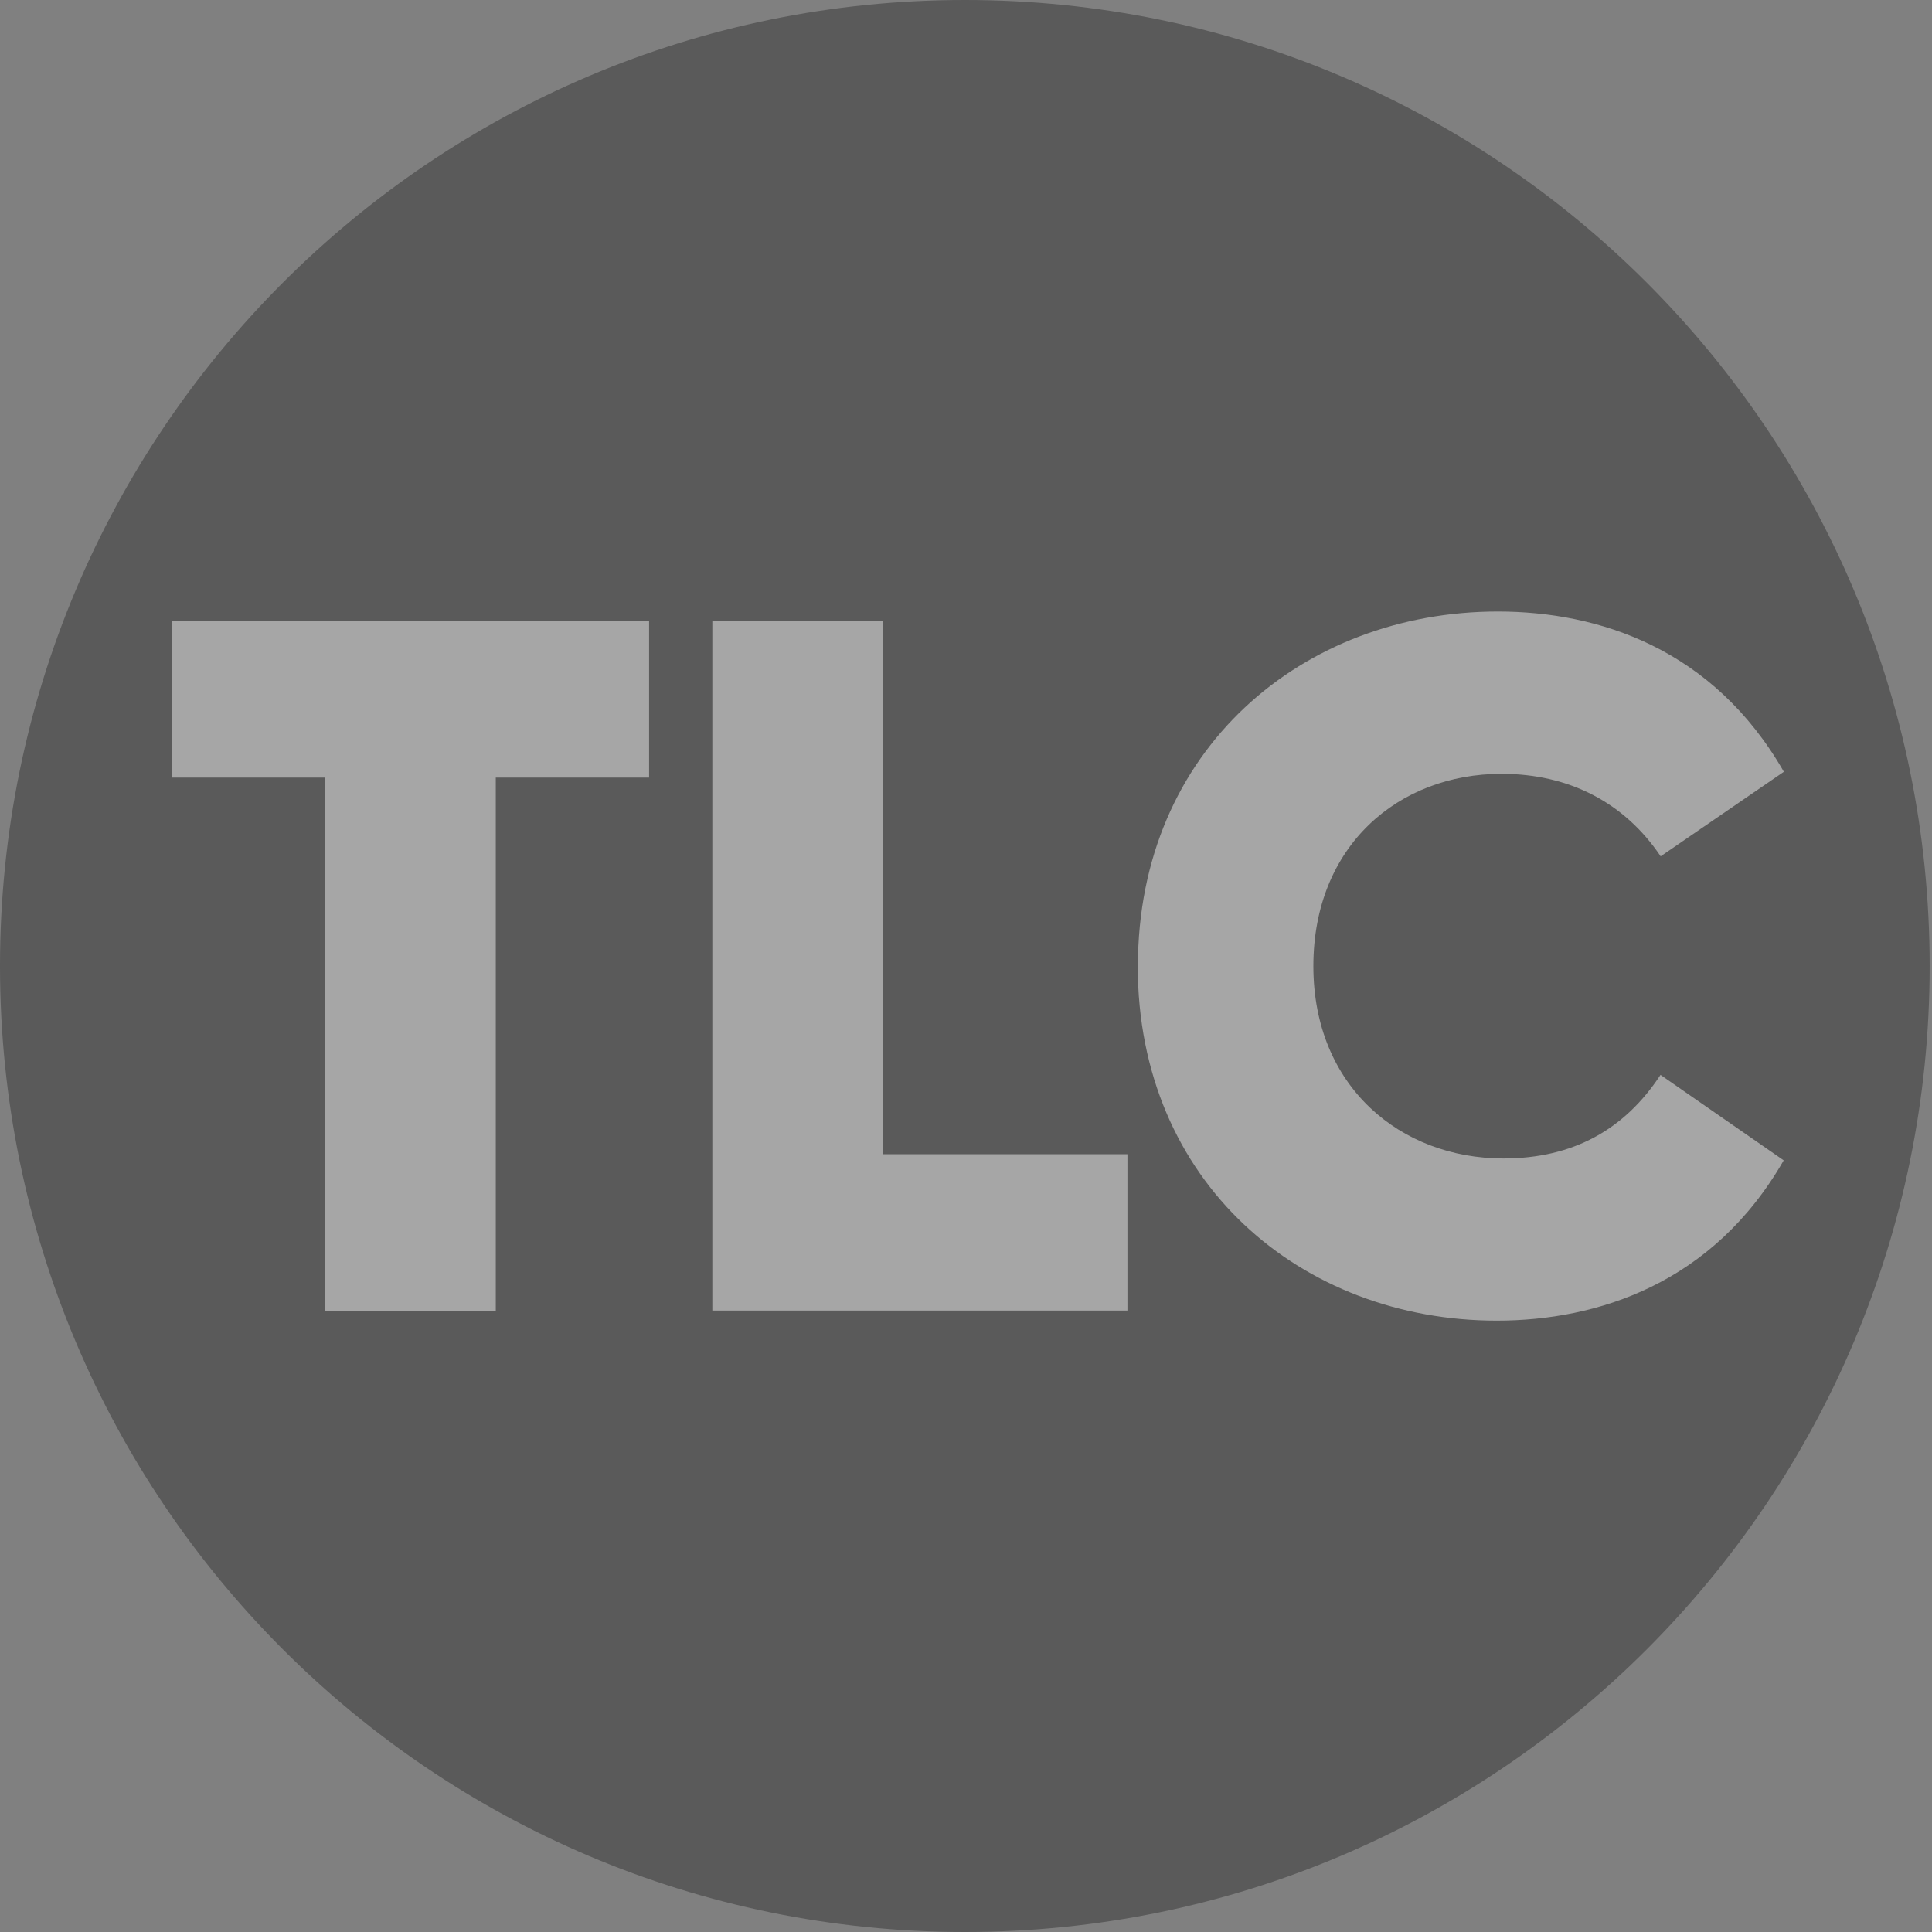 <svg width="220" height="220" viewBox="0 0 220 220" fill="white" xmlns="http://www.w3.org/2000/svg">
<rect x="0" y="0" width="220" height="220" fill="#808080" stroke="none"/>
<g opacity="0.3">
<path d="M109.867 220C170.544 220 219.733 170.751 219.733 110C219.733 49.249 170.544 0 109.867 0C49.189 0 0 49.249 0 110C0 170.751 49.189 220 109.867 220Z" fill="black"/>
<path d="M37.03 88.547H19.57V70.745H73.914V88.547H56.455V149.255H37.012V88.547H37.03Z" fill="white"/>
<path d="M81.098 70.726H100.541V131.433H128.382V149.236H81.115V70.726H81.098Z" fill="white"/>
<path d="M129.576 110C129.576 85.344 148.358 69.635 170.553 69.635C182.044 69.635 195.071 73.84 203.131 87.885L189.102 97.511C185.01 91.428 178.72 88.118 170.982 88.118C159.277 88.118 149.555 96.294 149.555 110.017C149.555 123.741 159.491 131.917 171.196 131.917C179.149 131.917 185.01 128.607 189.085 122.399L203.113 132.132C195.053 146.177 181.901 150.382 170.428 150.382C148.233 150.382 129.559 134.673 129.559 110.017L129.576 110Z" fill="white"/>
</g>
</svg>
